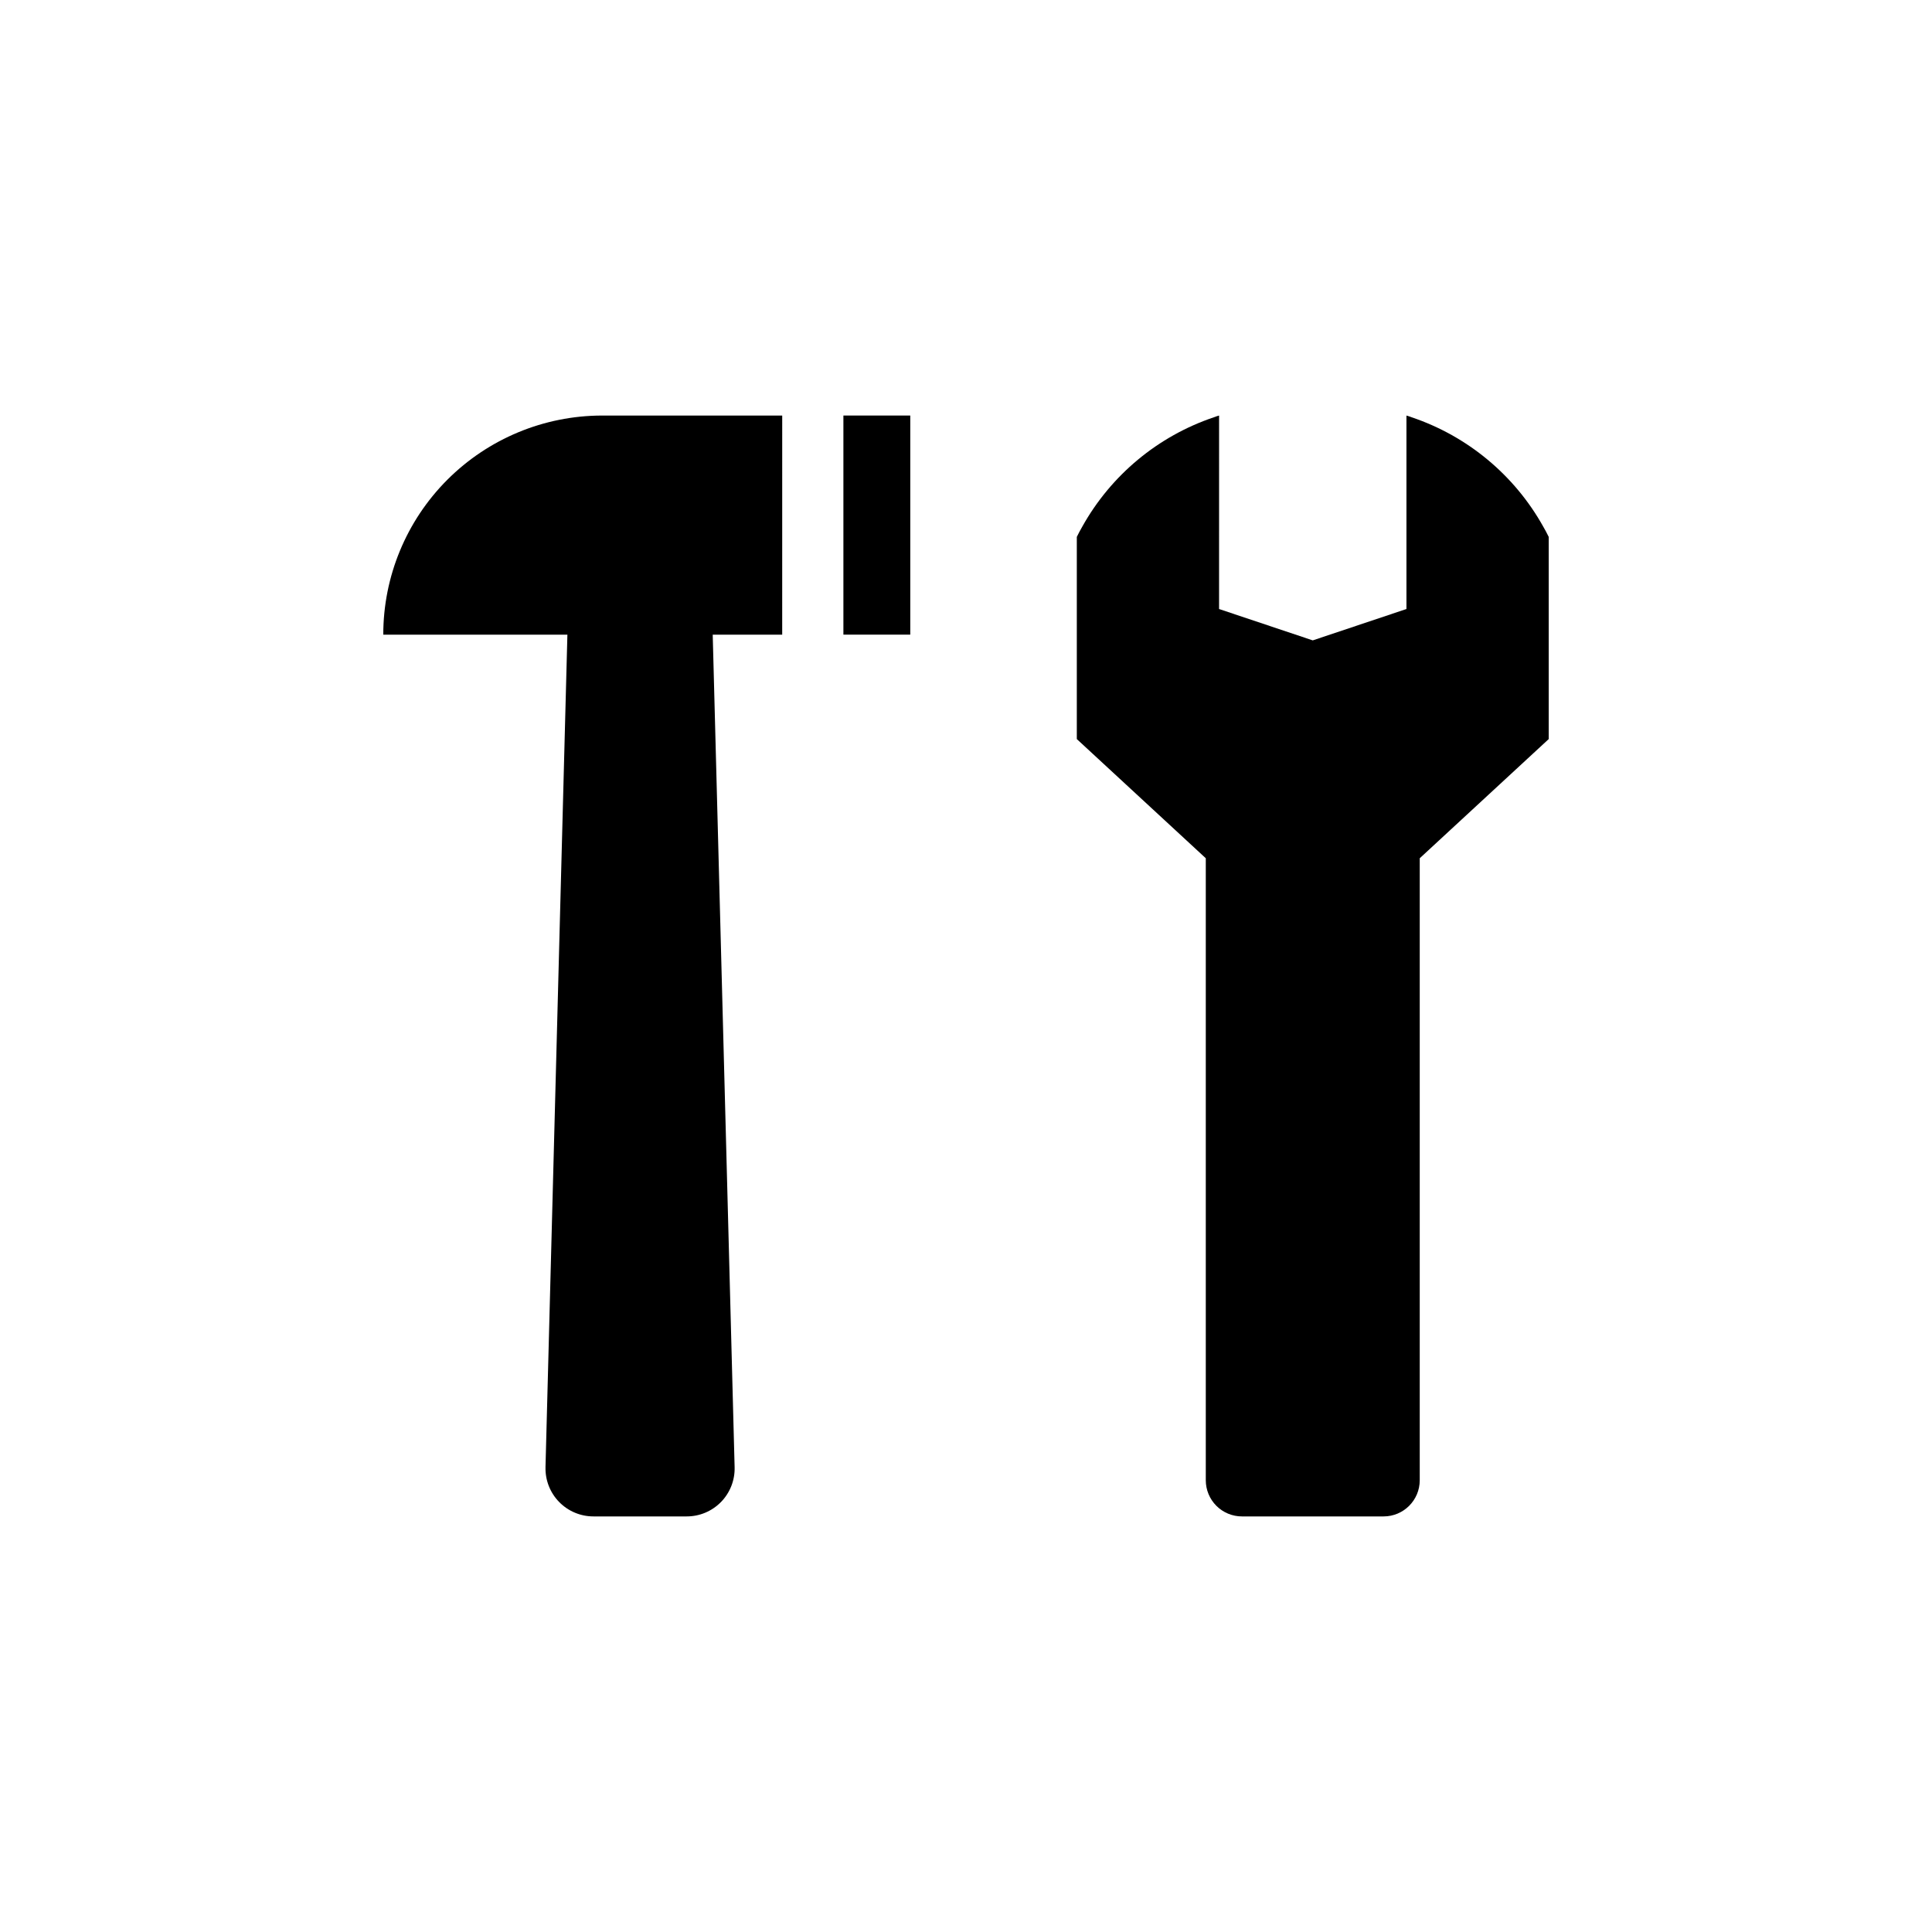 <?xml version="1.0" encoding="UTF-8"?>
<!-- Uploaded to: SVG Repo, www.svgrepo.com, Generator: SVG Repo Mixer Tools -->
<svg fill="#000000" width="800px" height="800px" version="1.1" viewBox="144 144 512 512" xmlns="http://www.w3.org/2000/svg">
 <g>
  <path d="m245.57 312.19h48.797l-5.805 220.64h0.004c-0.09 3.426 1.207 6.742 3.598 9.195 2.391 2.453 5.668 3.84 9.094 3.84h24.727c3.426 0.004 6.707-1.383 9.102-3.836 2.391-2.457 3.688-5.773 3.594-9.199l-5.805-220.64h18.414l0.004-58.066h-47.754c-15.387 0.016-30.137 6.141-41.008 17.027-10.871 10.891-16.969 25.652-16.961 41.039z" fill-rule="evenodd"/>
  <path d="m367.51 254.12h17.719v58.066h-17.719z"/>
  <path d="m552.98 283.57c-7.621-13.656-20.051-23.988-34.871-28.984-0.453-0.18-0.918-0.332-1.387-0.461v51.27l-24.828 8.312-24.828-8.312 0.004-51.27c-0.473 0.129-0.934 0.281-1.387 0.461-14.82 4.996-27.25 15.328-34.871 28.984-0.52 0.867-0.98 1.789-1.445 2.715v53.578l34.18 31.582v164.84c0 2.543 1.012 4.981 2.809 6.777s4.234 2.805 6.773 2.805h37.535c5.289 0 9.582-4.289 9.582-9.582v-164.84l34.18-31.582v-53.578c-0.465-0.926-0.926-1.848-1.445-2.715z" fill-rule="evenodd"/>
 </g>
</svg>